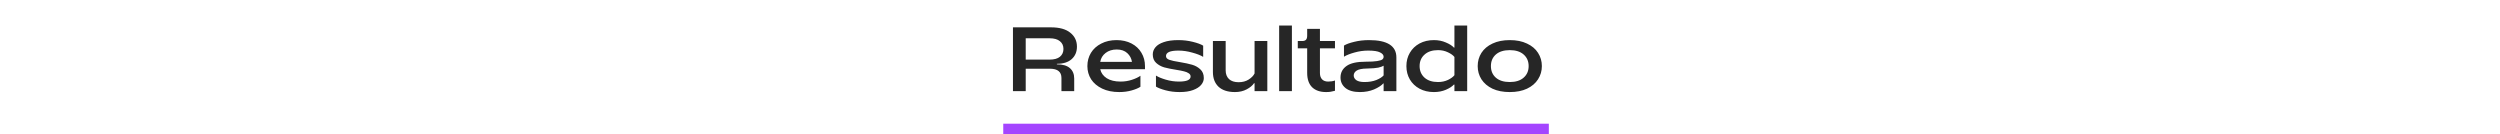 <svg xmlns="http://www.w3.org/2000/svg" width="1920" height="103" viewBox="0 0 1920 103" fill="none"><path d="M811.69 49.42C816.123 49.42 819.437 50.377 821.63 52.29C823.87 54.203 824.99 56.887 824.99 60.34V70H815.19V59.85C815.19 57.517 814.467 55.767 813.02 54.6C811.62 53.387 809.38 52.78 806.3 52.78H787.75V70H777.95V21H807.14C813.673 21 818.62 22.377 821.98 25.13C825.387 27.837 827.09 31.407 827.09 35.84C827.09 39.807 825.737 43.003 823.03 45.43C820.323 47.81 816.543 49 811.69 49V49.42ZM806.09 45.78C809.59 45.78 812.227 45.057 814 43.61C815.82 42.117 816.73 40.11 816.73 37.59C816.73 35.07 815.82 33.087 814 31.64C812.227 30.147 809.59 29.4 806.09 29.4H787.75V45.78H806.09ZM859.609 70.7C854.523 70.7 850.136 69.813 846.449 68.04C842.763 66.267 839.939 63.887 837.979 60.9C836.066 57.867 835.109 54.483 835.109 50.75C835.109 47.017 836.019 43.633 837.839 40.6C839.706 37.567 842.343 35.187 845.749 33.46C849.156 31.687 853.076 30.8 857.509 30.8C861.849 30.8 865.676 31.663 868.989 33.39C872.303 35.117 874.846 37.497 876.619 40.53C878.439 43.563 879.349 46.97 879.349 50.75V53.13H844.979C845.586 55.977 847.243 58.287 849.949 60.06C852.656 61.787 856.226 62.65 860.659 62.65C863.693 62.65 866.609 62.183 869.409 61.25C872.209 60.317 874.356 59.29 875.849 58.17V66.64C874.309 67.667 872.069 68.6 869.129 69.44C866.189 70.28 863.016 70.7 859.609 70.7ZM869.339 47.53C868.966 44.917 867.776 42.677 865.769 40.81C863.763 38.943 861.056 38.01 857.649 38.01C854.243 38.01 851.396 38.897 849.109 40.67C846.823 42.443 845.446 44.73 844.979 47.53H869.339ZM905.979 70.7C902.106 70.7 898.512 70.257 895.199 69.37C891.886 68.483 889.412 67.527 887.779 66.5V58.03C889.506 59.15 892.026 60.2 895.339 61.18C898.652 62.16 902.036 62.65 905.489 62.65C911.416 62.65 914.379 61.343 914.379 58.73C914.379 57.703 913.889 56.887 912.909 56.28C911.976 55.627 910.809 55.137 909.409 54.81C908.056 54.437 906.049 54.04 903.389 53.62C899.562 53.013 896.459 52.383 894.079 51.73C891.699 51.03 889.646 49.887 887.919 48.3C886.192 46.713 885.329 44.543 885.329 41.79C885.329 39.783 886.006 37.963 887.359 36.33C888.712 34.65 890.859 33.32 893.799 32.34C896.739 31.313 900.472 30.8 904.999 30.8C908.826 30.8 912.512 31.243 916.059 32.13C919.652 33.017 922.312 33.997 924.039 35.07V43.68C922.079 42.467 919.279 41.37 915.639 40.39C912.046 39.363 908.499 38.85 904.999 38.85C898.652 38.85 895.479 40.25 895.479 43.05C895.479 44.357 896.319 45.313 897.999 45.92C899.679 46.527 902.339 47.11 905.979 47.67C909.899 48.323 913.072 49 915.499 49.7C917.926 50.4 920.026 51.567 921.799 53.2C923.619 54.833 924.529 57.097 924.529 59.99C924.529 61.81 923.852 63.537 922.499 65.17C921.146 66.803 919.069 68.133 916.269 69.16C913.516 70.187 910.086 70.7 905.979 70.7ZM948.453 70.7C942.993 70.7 938.793 69.347 935.853 66.64C932.959 63.887 931.513 60.107 931.513 55.3V31.5H941.313V54.04C941.313 56.887 942.176 59.127 943.903 60.76C945.629 62.347 948.079 63.14 951.253 63.14C954.239 63.14 956.806 62.463 958.953 61.11C961.146 59.71 962.663 58.147 963.503 56.42V31.5H973.303V70H963.503V63.91H963.083C961.963 65.637 960.096 67.2 957.483 68.6C954.869 70 951.859 70.7 948.453 70.7ZM992.18 70H982.38V19.6H992.18V70ZM1018.4 70.7C1013.82 70.7 1010.25 69.463 1007.69 66.99C1005.17 64.47 1003.91 60.807 1003.91 56V37.1H996.697V31.5H1000.2C1001.46 31.5 1002.39 31.173 1003 30.52C1003.6 29.867 1003.91 28.84 1003.91 27.44V22.19H1013.71V31.5H1025.26V37.1H1013.71V56.07C1013.71 58.17 1014.27 59.803 1015.39 60.97C1016.51 62.09 1018.05 62.65 1020.01 62.65C1022.01 62.65 1023.76 62.37 1025.26 61.81V69.72C1023.9 70.093 1022.74 70.35 1021.76 70.49C1020.78 70.63 1019.66 70.7 1018.4 70.7ZM1044.42 70.7C1039.61 70.7 1035.92 69.673 1033.36 67.62C1030.79 65.52 1029.51 62.813 1029.51 59.5C1029.51 55.813 1031.05 52.873 1034.13 50.68C1037.21 48.487 1042.08 47.39 1048.76 47.39C1052.68 47.39 1055.64 47.227 1057.65 46.9C1059.65 46.573 1060.98 46.153 1061.64 45.64C1062.29 45.08 1062.62 44.403 1062.62 43.61C1062.62 42.257 1061.71 41.137 1059.89 40.25C1058.11 39.317 1055.06 38.85 1050.72 38.85C1047.22 38.85 1043.74 39.34 1040.29 40.32C1036.88 41.253 1034.17 42.327 1032.17 43.54V35C1033.89 33.927 1036.51 32.97 1040.01 32.13C1043.51 31.243 1047.31 30.8 1051.42 30.8C1065.42 30.8 1072.42 35.233 1072.42 44.1V70H1062.62V64.05H1062.41C1060.87 65.73 1058.49 67.27 1055.27 68.67C1052.05 70.023 1048.43 70.7 1044.42 70.7ZM1047.92 63C1051.37 63 1054.4 62.487 1057.02 61.46C1059.63 60.387 1061.5 59.197 1062.62 57.89V50.47C1061.68 51.03 1060.33 51.52 1058.56 51.94C1056.78 52.313 1053.82 52.547 1049.67 52.64C1046.12 52.687 1043.55 53.2 1041.97 54.18C1040.43 55.16 1039.66 56.42 1039.66 57.96C1039.66 59.407 1040.33 60.62 1041.69 61.6C1043.09 62.533 1045.16 63 1047.92 63ZM1101.25 70.7C1097.1 70.7 1093.41 69.837 1090.19 68.11C1087.02 66.383 1084.54 64.027 1082.77 61.04C1081 58.007 1080.11 54.577 1080.11 50.75C1080.11 46.923 1081 43.517 1082.77 40.53C1084.54 37.497 1087.02 35.117 1090.19 33.39C1093.41 31.663 1097.1 30.8 1101.25 30.8C1104.61 30.8 1107.67 31.407 1110.42 32.62C1113.22 33.787 1115.27 35.093 1116.58 36.54H1117V19.6H1126.8V70H1117V64.96H1116.58C1115.27 66.407 1113.22 67.737 1110.42 68.95C1107.67 70.117 1104.61 70.7 1101.25 70.7ZM1104.4 63C1107.2 63 1109.74 62.463 1112.03 61.39C1114.32 60.27 1115.97 59.057 1117 57.75V43.75C1115.97 42.443 1114.32 41.253 1112.03 40.18C1109.74 39.06 1107.2 38.5 1104.4 38.5C1100.01 38.5 1096.56 39.643 1094.04 41.93C1091.52 44.17 1090.26 47.11 1090.26 50.75C1090.26 54.39 1091.52 57.353 1094.04 59.64C1096.56 61.88 1100.01 63 1104.4 63ZM1159.51 70.7C1154.37 70.7 1149.94 69.837 1146.21 68.11C1142.52 66.337 1139.7 63.933 1137.74 60.9C1135.82 57.867 1134.87 54.483 1134.87 50.75C1134.87 47.017 1135.82 43.633 1137.74 40.6C1139.7 37.567 1142.52 35.187 1146.21 33.46C1149.94 31.687 1154.37 30.8 1159.51 30.8C1164.64 30.8 1169.05 31.687 1172.74 33.46C1176.47 35.187 1179.29 37.567 1181.21 40.6C1183.17 43.633 1184.15 47.017 1184.15 50.75C1184.15 54.483 1183.17 57.867 1181.21 60.9C1179.29 63.933 1176.47 66.337 1172.74 68.11C1169.05 69.837 1164.64 70.7 1159.51 70.7ZM1159.51 63C1164.08 63 1167.63 61.88 1170.15 59.64C1172.71 57.4 1174 54.437 1174 50.75C1174 47.063 1172.71 44.1 1170.15 41.86C1167.63 39.62 1164.08 38.5 1159.51 38.5C1154.93 38.5 1151.36 39.62 1148.8 41.86C1146.28 44.1 1145.02 47.063 1145.02 50.75C1145.02 54.437 1146.28 57.4 1148.8 59.64C1151.36 61.88 1154.93 63 1159.51 63Z" fill="#262626"></path><line x1="770.5" y1="99" x2="1189.5" y2="99" stroke="#A445FF" stroke-width="8"></line></svg>